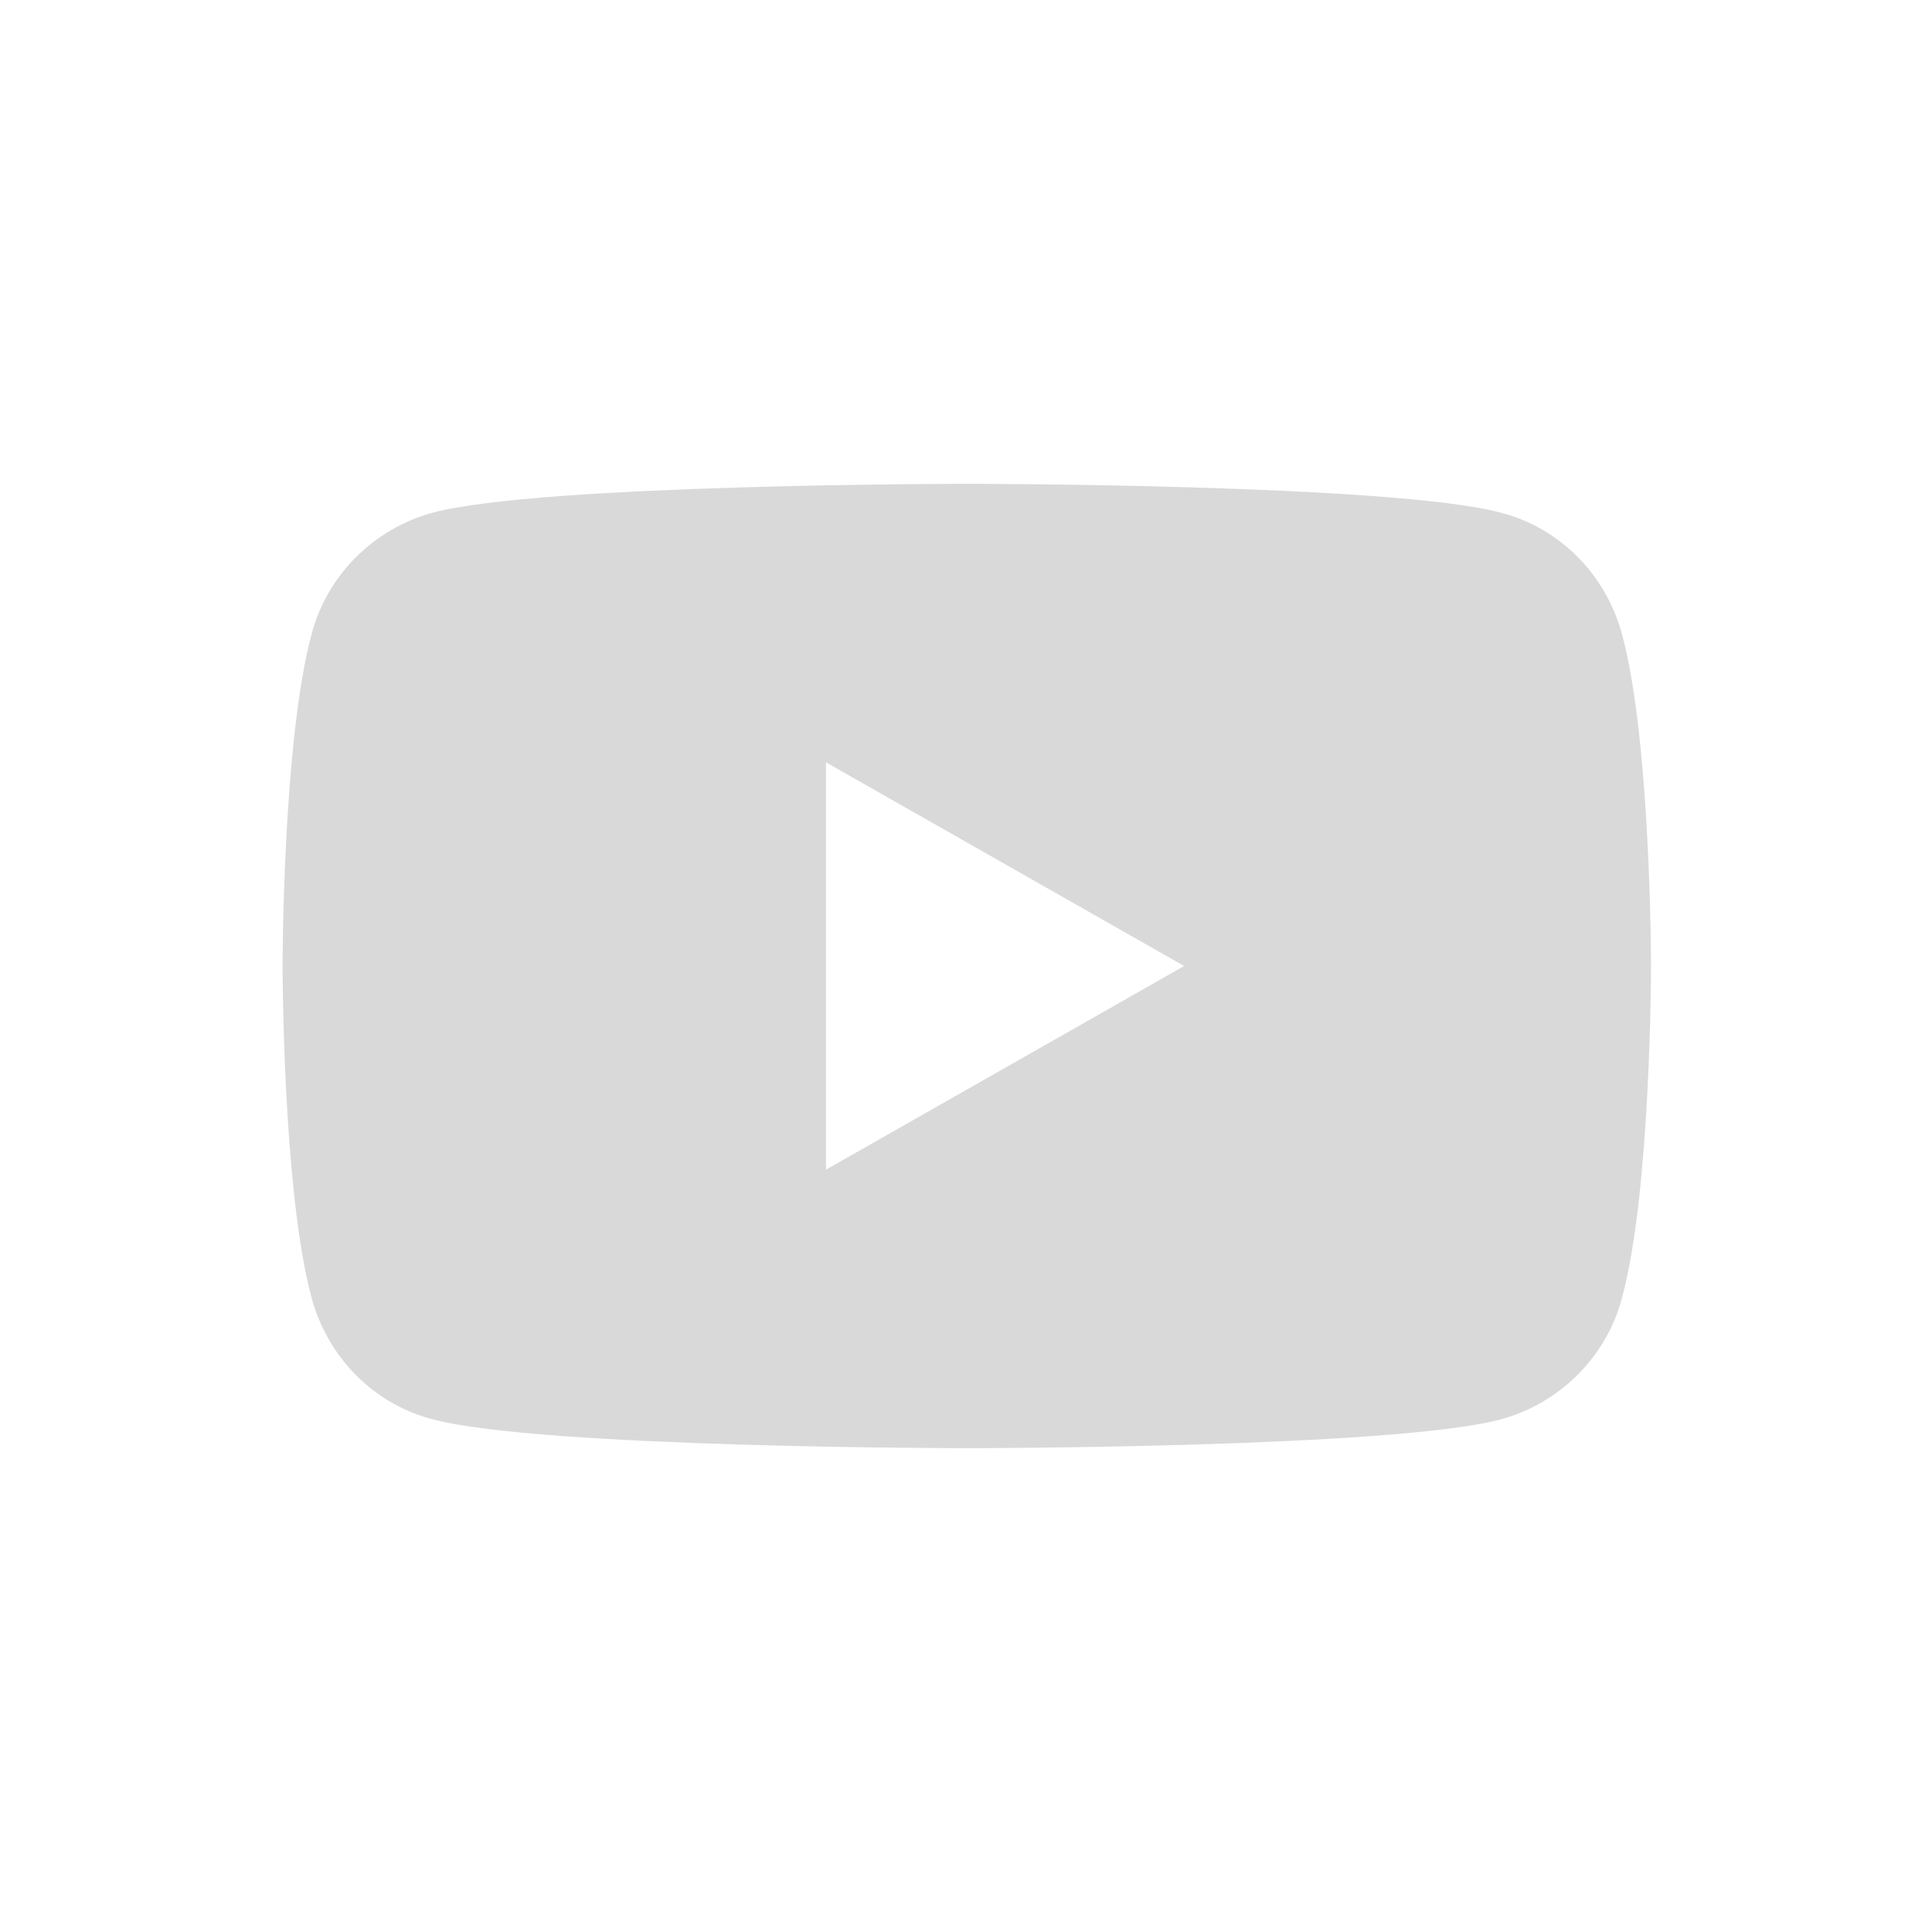 <svg width="35" height="35" viewBox="0 0 35 35" fill="none" xmlns="http://www.w3.org/2000/svg">
<g id="social_icons_www_youtube_icon_1 2">
<path id="Vector" d="M29.385 11.492C29.094 10.413 28.262 9.567 27.198 9.29C25.258 8.765 17.515 8.765 17.515 8.765C17.515 8.765 9.756 8.765 7.831 9.29C6.767 9.581 5.921 10.427 5.644 11.492C5.119 13.431 5.119 17.5 5.119 17.5C5.119 17.5 5.119 21.569 5.644 23.508C5.935 24.588 6.767 25.433 7.831 25.71C9.771 26.235 17.515 26.235 17.515 26.235C17.515 26.235 25.273 26.235 27.198 25.71C28.262 25.419 29.108 24.573 29.385 23.508C29.91 21.569 29.91 17.5 29.91 17.5C29.91 17.5 29.91 13.431 29.385 11.492ZM14.963 21.19V13.81L21.452 17.5L14.963 21.19Z" fill="#D9D9D9"/>
</g>
</svg>
